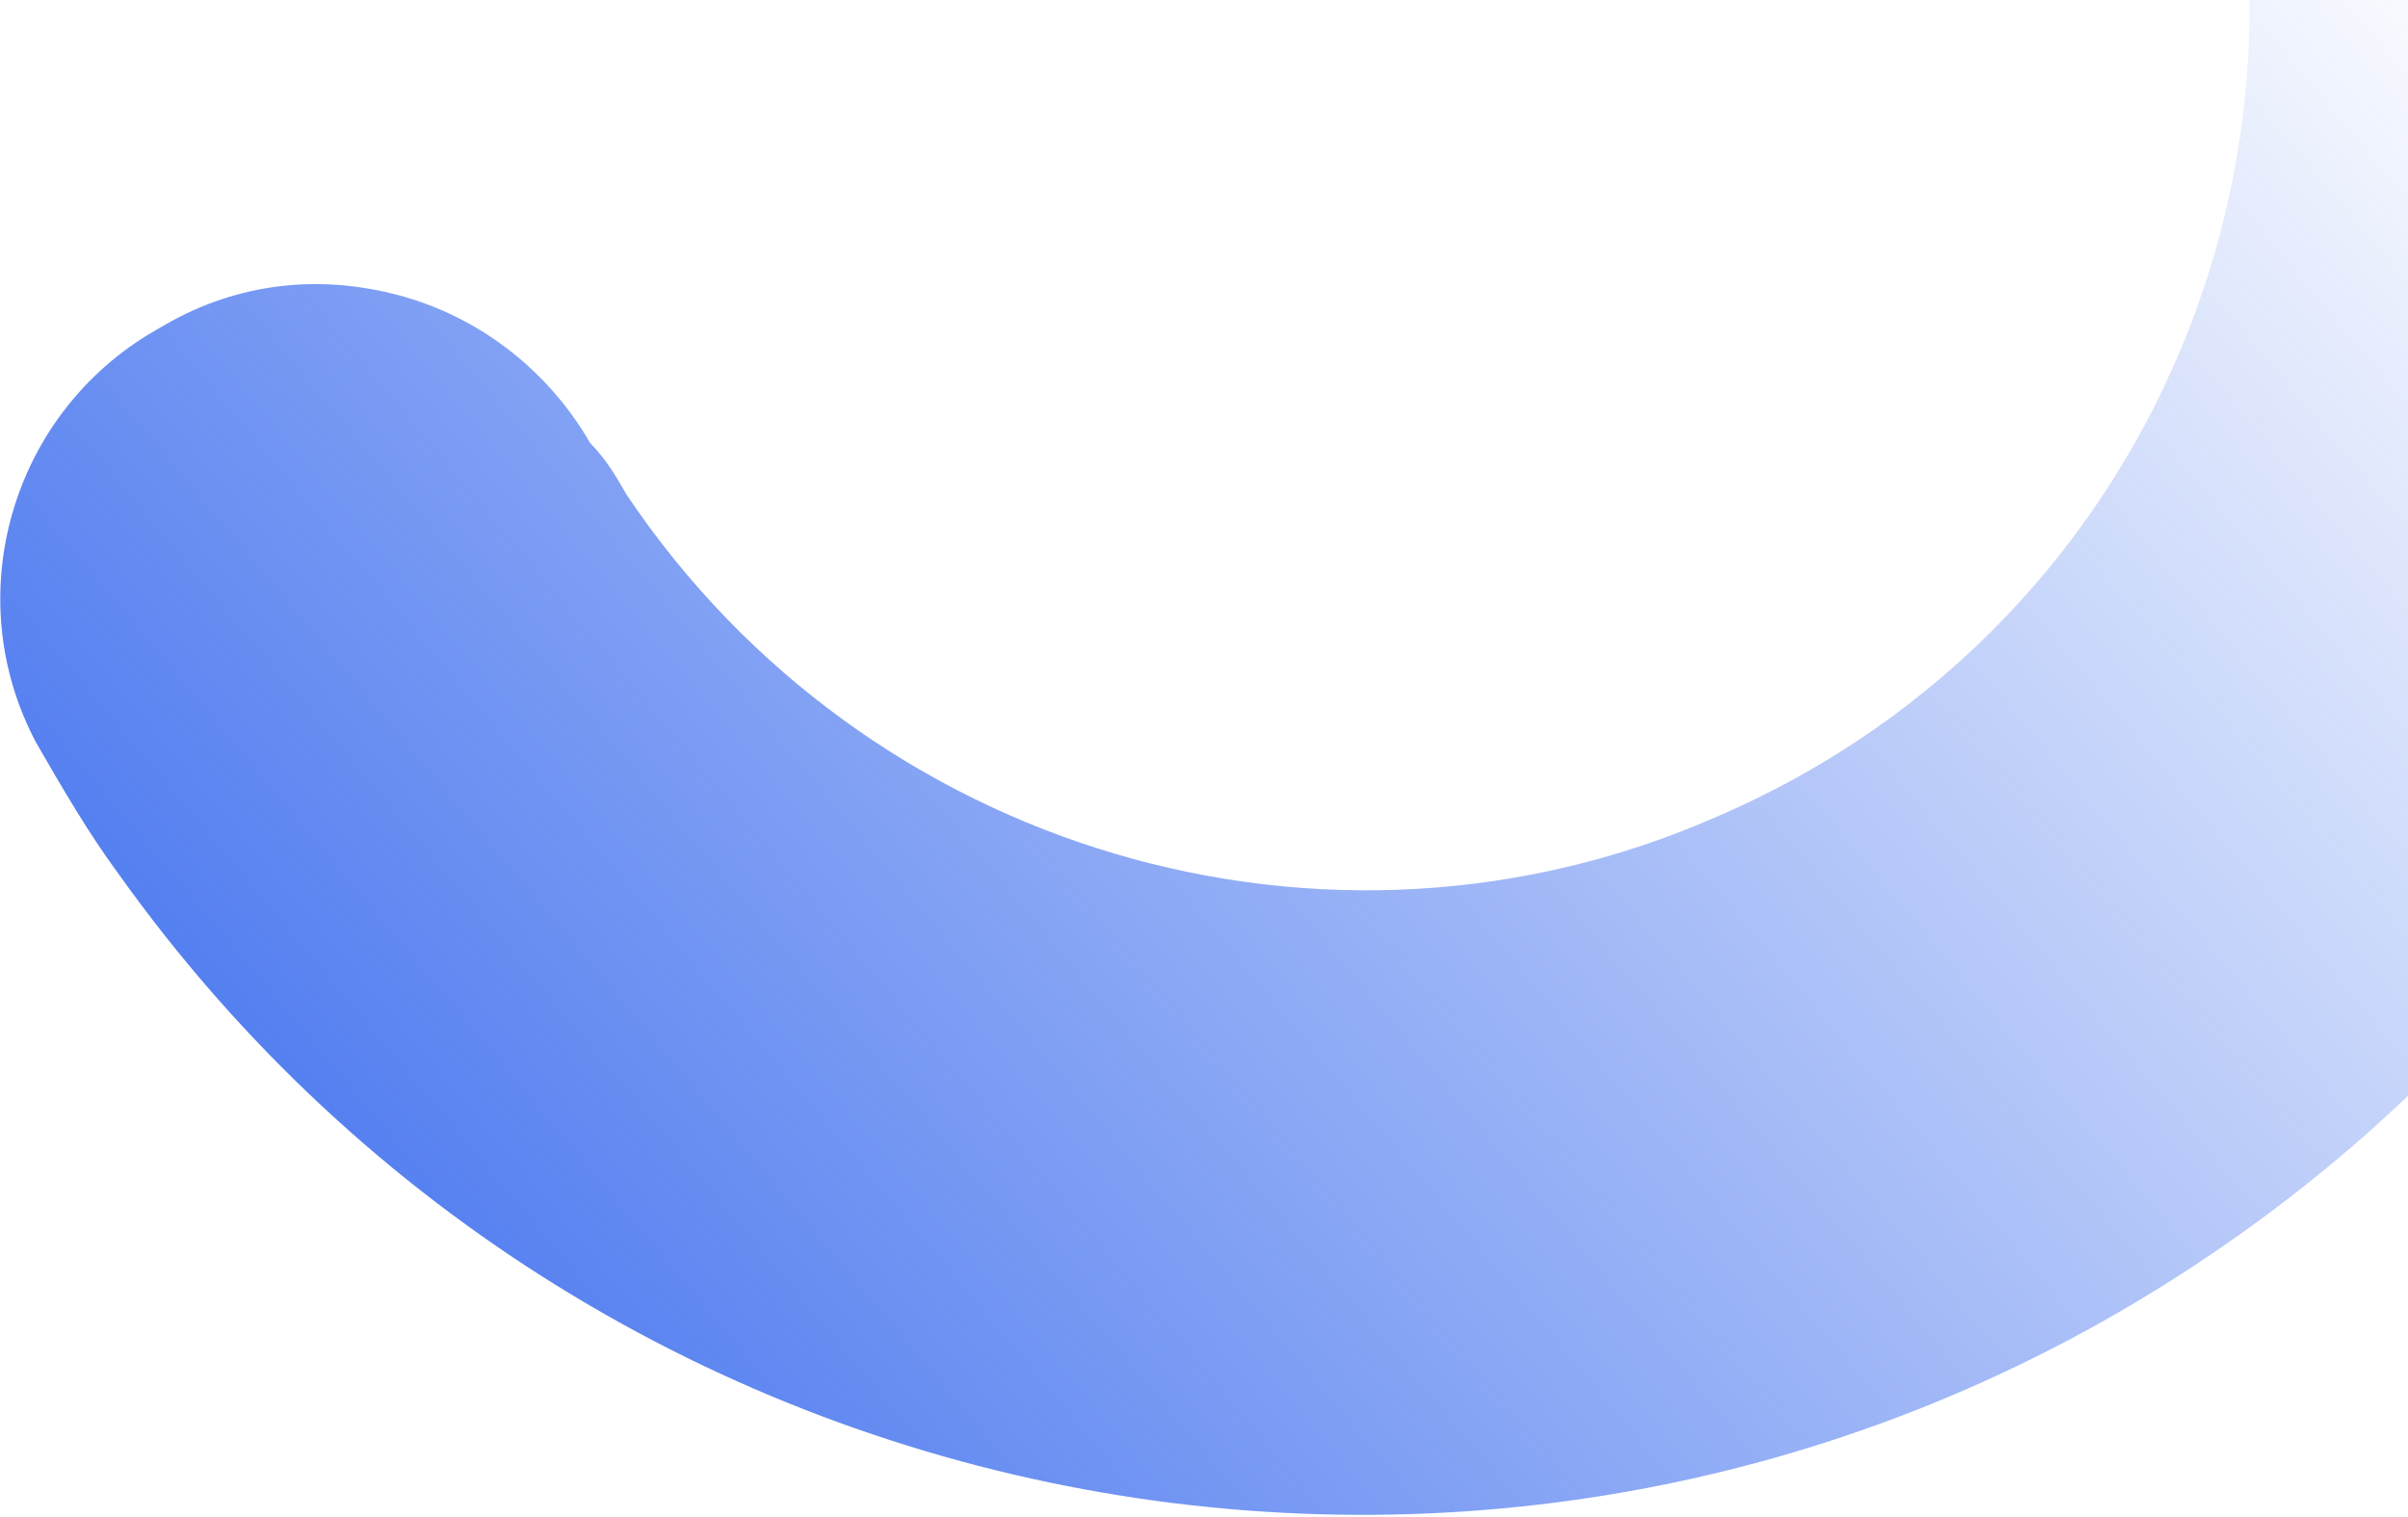 <svg width="770" height="485" viewBox="0 0 770 485" fill="none" xmlns="http://www.w3.org/2000/svg">
<path d="M188.691 141.627C174.964 117.851 152.642 101.15 127.639 94.451C102.637 87.752 76.54 90.138 52.764 103.865L49.593 105.696C3.626 132.235 -13.367 190.655 11.587 237.538C19.823 251.804 28.059 266.07 37.881 279.42C193.684 498.03 496.08 549.58 714.021 396.277C918.61 252.796 979.132 -23.079 853.757 -240.235L852.841 -241.82C826.302 -287.788 766.297 -303.866 718.744 -276.412L715.574 -274.582C693.383 -261.769 678.268 -240.362 671.568 -215.36C664.869 -190.357 668.17 -162.675 681.898 -138.899C687.389 -129.389 692.879 -119.878 695.87 -111.037C757.807 32.846 693.165 199.088 549.281 261.024C424.664 316.065 276.905 272.453 200.343 158.148C196.682 151.807 193.937 147.052 188.691 141.627Z" fill="url(#paint0_linear_130_1660)"/>
<defs>
<linearGradient id="paint0_linear_130_1660" x1="170.403" y1="446.203" x2="768" y2="-53.5" gradientUnits="userSpaceOnUse">
<stop stop-color="#547FF0"/>
<stop offset="1" stop-color="#547FF0" stop-opacity="0"/>
</linearGradient>
</defs>
</svg>

